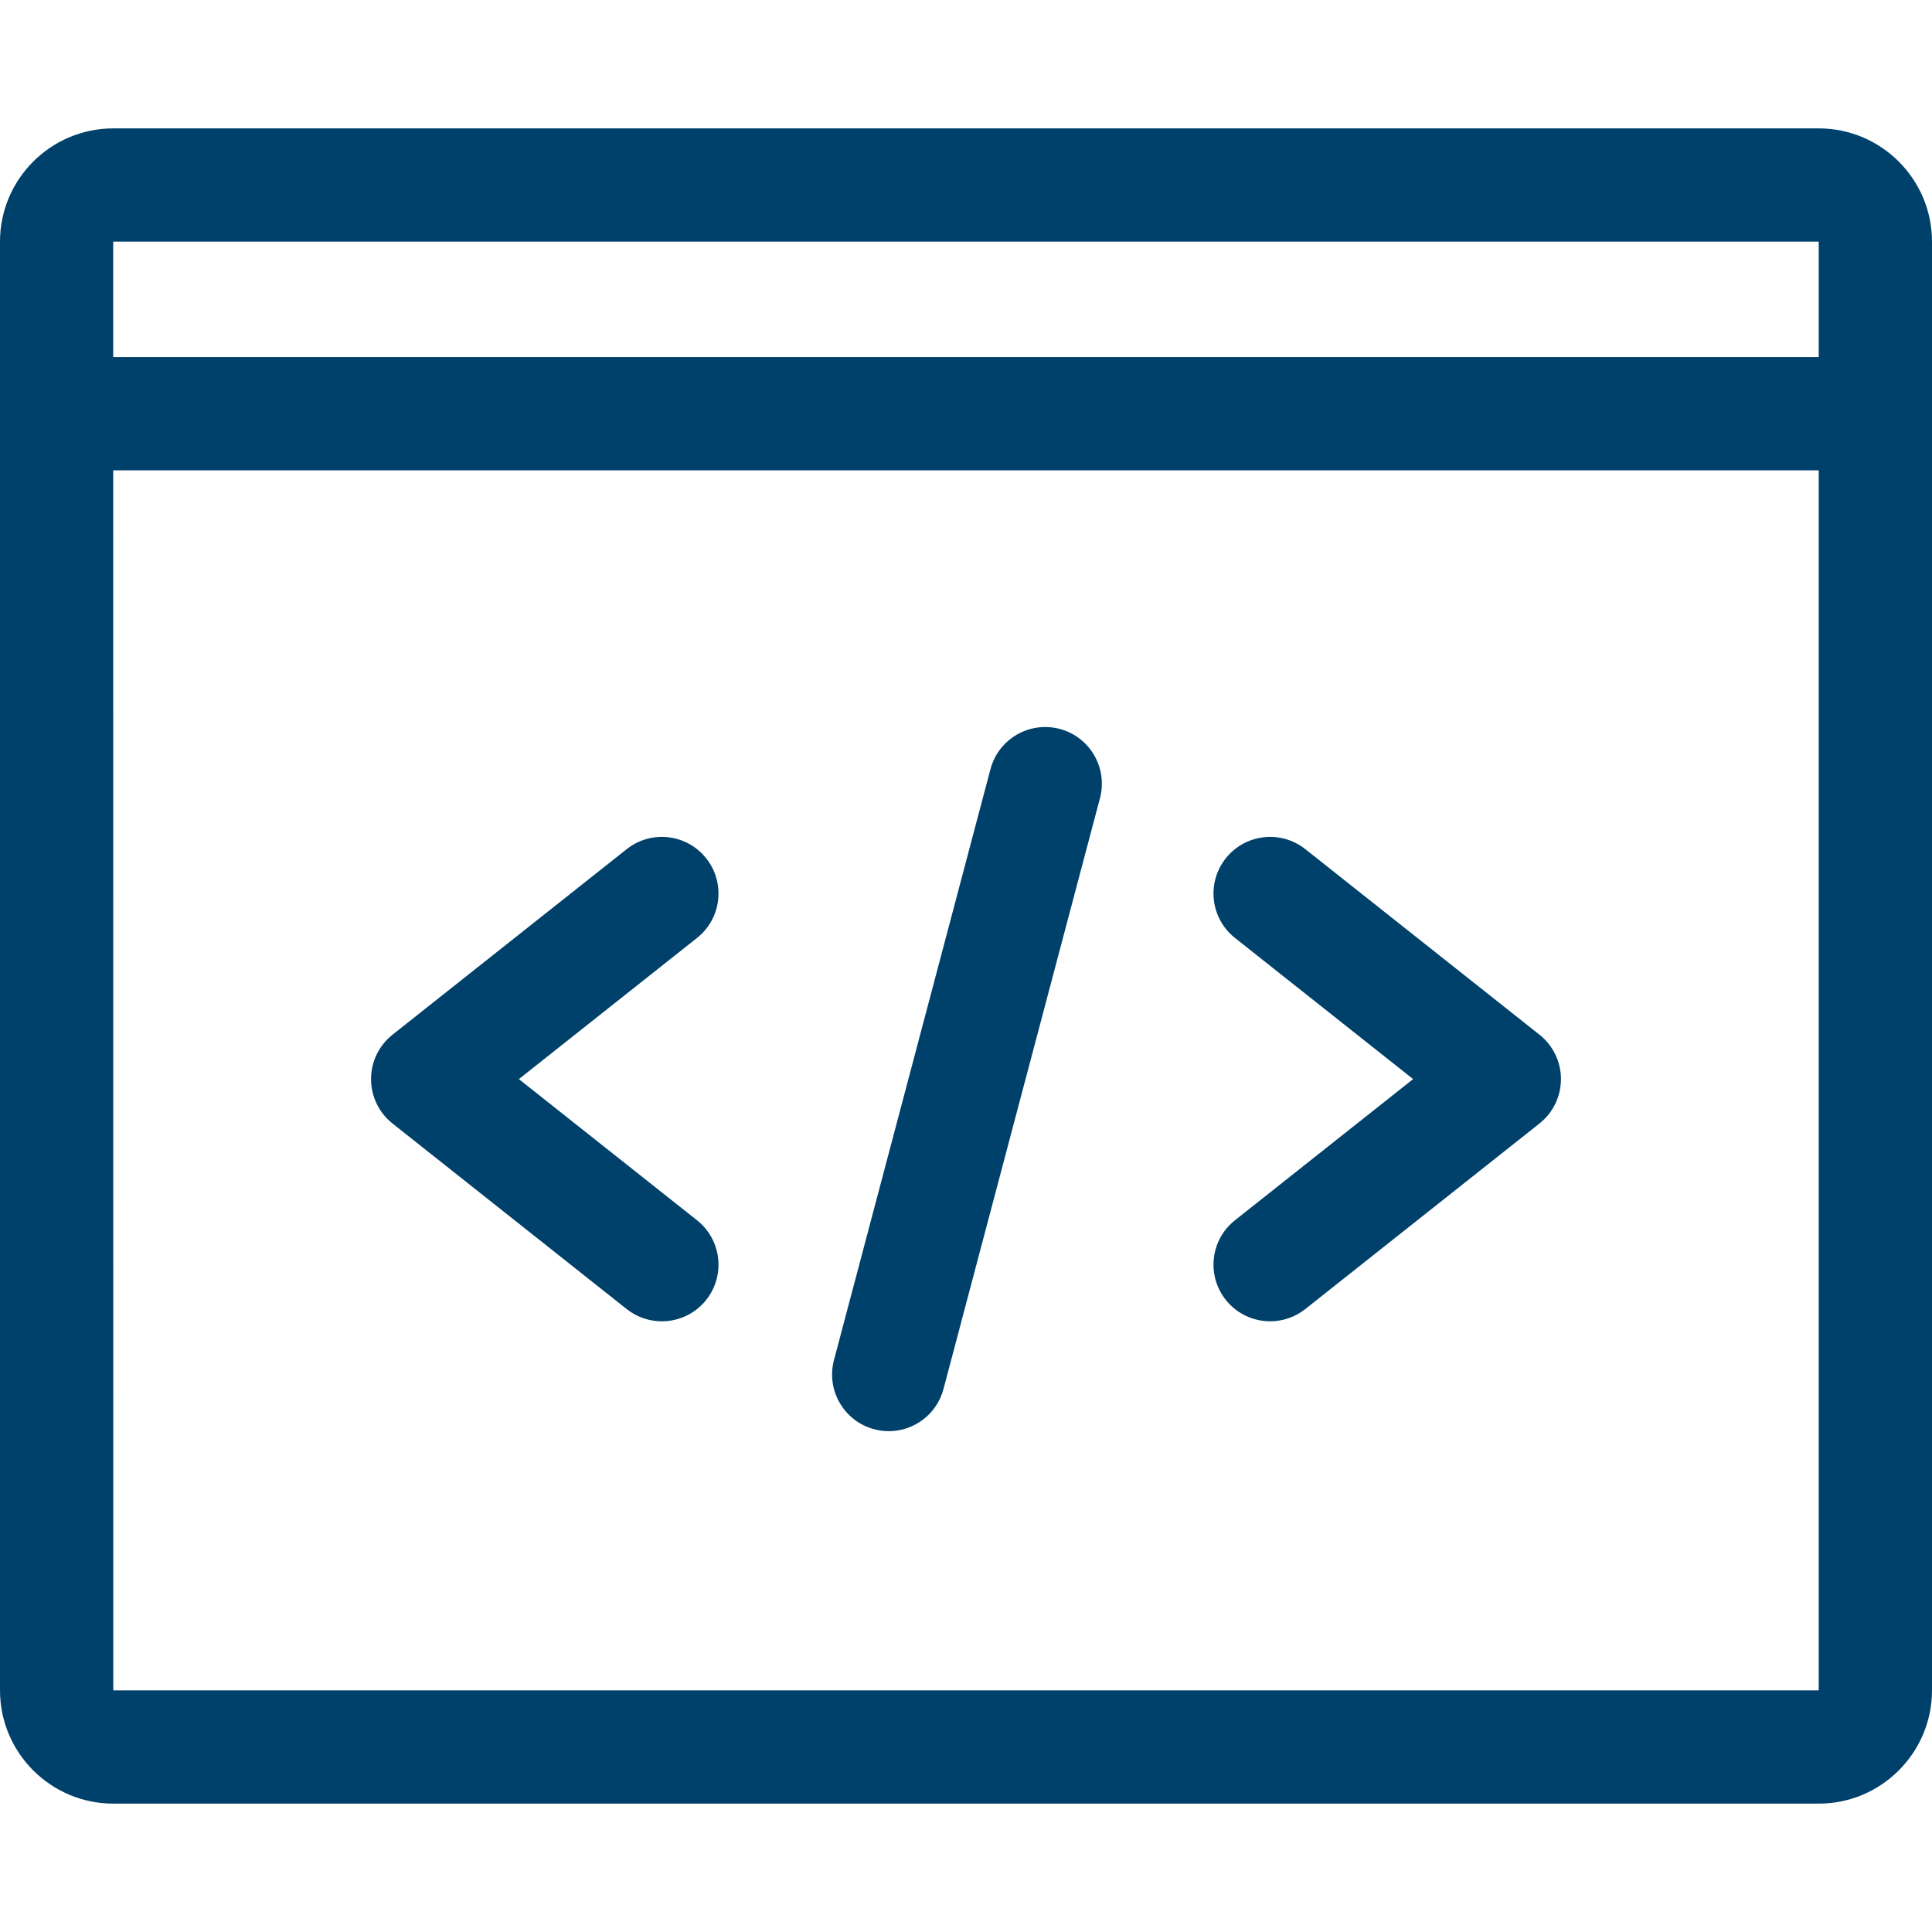 <svg id="Capa_1" enable-background="new 0 0 511.676 511.676" height="300" viewBox="0 0 511.676 511.676" width="300" xmlns="http://www.w3.org/2000/svg" version="1.1" xmlns:xlink="http://www.w3.org/1999/xlink" xmlns:svgjs="http://svgjs.dev/svgjs"><g width="100%" height="100%" transform="matrix(1,0,0,1,0,0)"><g><path d="m481.676 33.999h-451.676c-16.542 0-30 13.458-30 30v383.678c0 16.542 13.458 30 30 30h451.676c16.542 0 30-13.458 30-30v-383.678c0-16.542-13.458-30-30-30zm-451.676 30h451.676v30.568h-451.693l-.002-30.567s.006-.001.019-.001zm0 383.678-.016-323.109h451.692v323.109z" fill="#00416b" fill-opacity="1" data-original-color="#000000ff" stroke="none" stroke-opacity="1"/><path d="m407.723 274.034-62.021-49.144c-6.491-5.145-15.927-4.053-21.072 2.441-5.145 6.493-4.052 15.927 2.441 21.072l47.183 37.387-47.184 37.388c-6.493 5.145-7.585 14.58-2.44 21.072 2.961 3.737 7.342 5.685 11.766 5.685 3.263 0 6.55-1.06 9.306-3.244l62.021-49.145c3.59-2.846 5.684-7.176 5.684-11.757.001-4.579-2.093-8.909-5.684-11.755z" fill="#00416b" fill-opacity="1" data-original-color="#000000ff" stroke="none" stroke-opacity="1"/><path d="m187.045 227.332c-5.145-6.493-14.58-7.586-21.072-2.441l-62.021 49.144c-3.591 2.846-5.685 7.176-5.685 11.757s2.094 8.911 5.684 11.757l62.021 49.145c2.757 2.184 6.042 3.244 9.306 3.244 4.423-.001 8.806-1.949 11.766-5.685 5.145-6.492 4.052-15.927-2.44-21.072l-47.184-37.388 47.183-37.387c6.494-5.147 7.587-14.581 2.442-21.074z" fill="#00416b" fill-opacity="1" data-original-color="#000000ff" stroke="none" stroke-opacity="1"/><path d="m280.658 193.051c-8.01-2.122-16.22 2.651-18.34 10.66l-41.443 156.481c-2.121 8.008 2.651 16.219 10.66 18.34 1.287.341 2.579.504 3.85.504 6.64 0 12.71-4.442 14.49-11.164l41.443-156.48c2.121-8.009-2.652-16.22-10.66-18.341z" fill="#00416b" fill-opacity="1" data-original-color="#000000ff" stroke="none" stroke-opacity="1"/></g></g></svg>